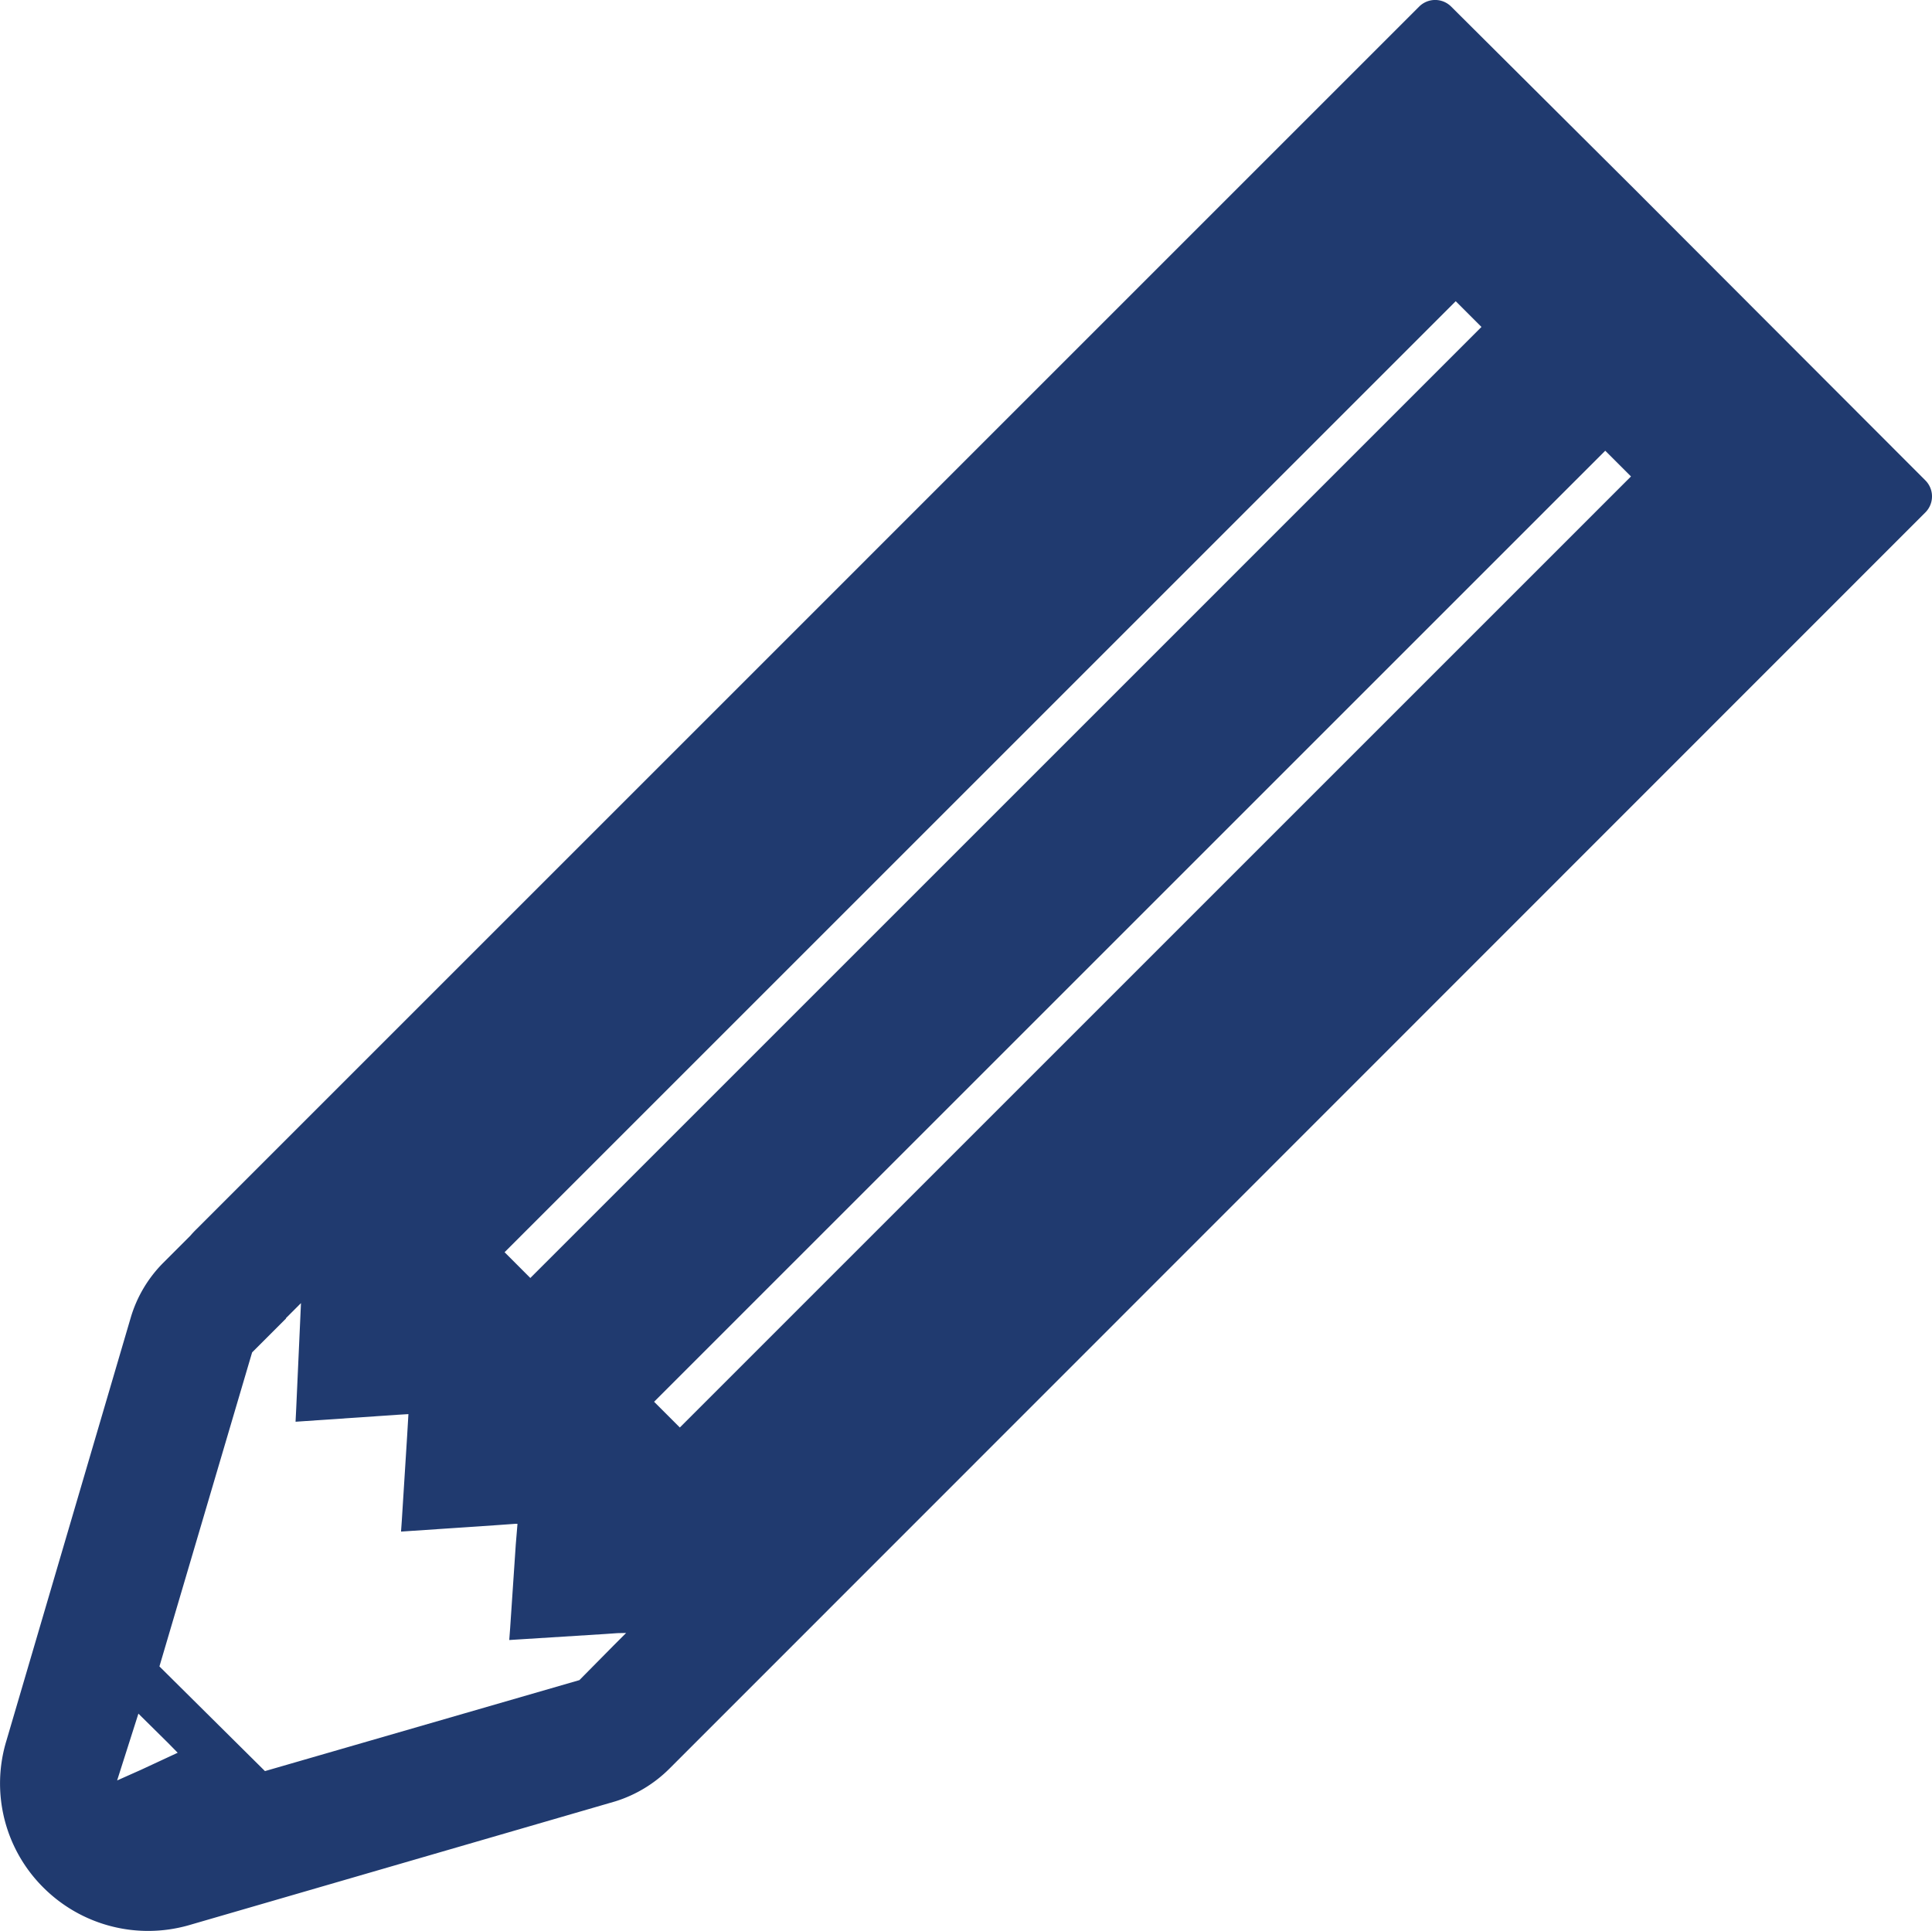 <svg xmlns="http://www.w3.org/2000/svg" width="101.017" height="100.97"><path data-name="パス 746" d="M100.671 25.121 85.436 9.864 75.876.345a1.184 1.184 0 0 0-1.674 0L10.288 64.261a5.2 5.2 0 0 0-.337.359l-1.435 1.435a6.778 6.778 0 0 0-1.671 2.815L.34 91.01a7.672 7.672 0 0 0 1.928 7.695 7.749 7.749 0 0 0 7.582 1.976l22.32-6.483a6.909 6.909 0 0 0 2.838-1.717l65.662-65.685a1.185 1.185 0 0 0 .001-1.675ZM6.124 93.104l1.113-3.494 1.543 1.525.511.52-1.9.884Zm7.73-.489-5.518-5.474 4.846-16.42 1.771-1.771v-.023l.784-.784-.249 5.51-.033.661v.032l5.267-.36.633-.039-.067 1.14-.279 4.436-.038.535v.032l5-.337.964-.069h.123l-.089 1.073-.295 4.383-.044.587v.033l5-.314.657-.046.452-.009-.672.672-1.772 1.794Zm12.529-27.134 49.731-49.73 1.346 1.346-49.731 49.732Zm57.549-41.912 1.346 1.345-49.732 49.733-1.346-1.346Z" fill="#203a6f"/></svg>